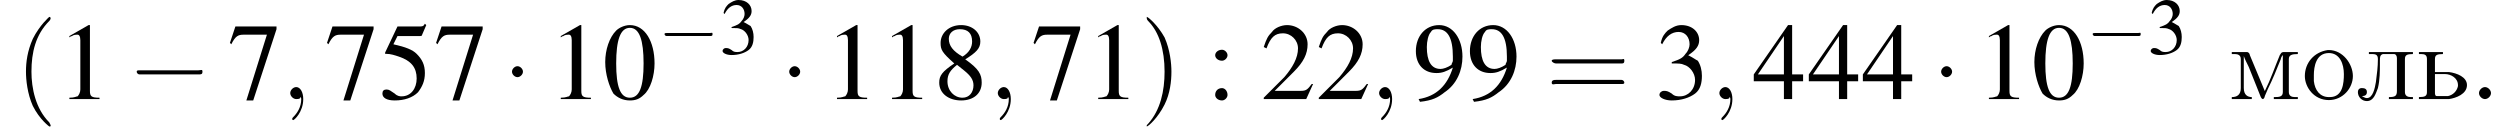 <?xml version='1.0' encoding='UTF-8'?>
<!---3.6-->
<svg height='13.6pt' version='1.1' viewBox='111.7 72.4 249.8 13.6' width='249.8pt' xmlns='http://www.w3.org/2000/svg' xmlns:xlink='http://www.w3.org/1999/xlink'>
<defs>
<path d='M5.2 -1.8C5.4 -1.8 5.5 -1.8 5.5 -2S5.4 -2.1 5.2 -2.1H0.9C0.8 -2.1 0.7 -2.1 0.7 -2S0.8 -1.8 0.9 -1.8H5.2Z' id='g1-0'/>
<path d='M1.5 -2C1.5 -2.2 1.3 -2.4 1.1 -2.4S0.7 -2.2 0.7 -2S0.9 -1.6 1.1 -1.6S1.5 -1.8 1.5 -2Z' id='g1-1'/>
<path d='M2 -5.4C1.6 -5.4 1.2 -5.2 1 -5C0.5 -4.5 0.2 -3.6 0.2 -2.7C0.2 -1.8 0.5 -0.9 0.8 -0.4C1.1 -0.1 1.5 0.1 2 0.1C2.4 0.1 2.7 0 3 -0.3C3.5 -0.7 3.8 -1.7 3.8 -2.6C3.8 -4.2 3.1 -5.4 2 -5.4ZM2 -5.2C2.7 -5.2 3 -4.3 3 -2.6S2.7 -0.1 2 -0.1S1 -0.9 1 -2.6C1 -4.3 1.3 -5.2 2 -5.2Z' id='g3-48'/>
<path d='M2.3 -5.4L0.9 -4.6V-4.5C1 -4.6 1.1 -4.6 1.1 -4.6C1.2 -4.7 1.4 -4.7 1.5 -4.7C1.6 -4.7 1.7 -4.6 1.7 -4.3V-0.7C1.7 -0.5 1.6 -0.3 1.5 -0.2C1.4 -0.2 1.3 -0.1 0.9 -0.1V0H3.1V-0.1C2.5 -0.1 2.4 -0.2 2.4 -0.6V-5.4L2.3 -5.4Z' id='g3-49'/>
<path d='M3.8 -1.1L3.7 -1.1C3.4 -0.7 3.3 -0.6 2.9 -0.6H1L2.4 -2C3.1 -2.7 3.4 -3.3 3.4 -4C3.4 -4.8 2.7 -5.4 1.9 -5.4C1.5 -5.4 1 -5.2 0.8 -4.9C0.5 -4.6 0.4 -4.4 0.2 -3.8L0.4 -3.7C0.7 -4.5 1 -4.8 1.6 -4.8C2.2 -4.8 2.7 -4.3 2.7 -3.7C2.7 -3 2.3 -2.3 1.7 -1.6L0.2 -0.1V0H3.3L3.8 -1.1Z' id='g3-50'/>
<path d='M1.2 -2.6C1.7 -2.6 1.9 -2.6 2.1 -2.5C2.5 -2.4 2.9 -1.9 2.9 -1.4C2.9 -0.7 2.4 -0.2 1.8 -0.2C1.6 -0.2 1.4 -0.2 1.2 -0.4C0.9 -0.6 0.8 -0.6 0.6 -0.6C0.5 -0.6 0.3 -0.5 0.3 -0.3C0.3 -0.1 0.7 0.1 1.2 0.1C1.9 0.1 2.5 -0.1 2.9 -0.4S3.4 -1.2 3.4 -1.7C3.4 -2.1 3.3 -2.5 3.1 -2.8C2.9 -2.9 2.8 -3 2.4 -3.2C3 -3.6 3.2 -3.9 3.2 -4.3C3.2 -4.9 2.7 -5.4 1.9 -5.4C1.5 -5.4 1.2 -5.2 0.9 -5C0.7 -4.8 0.5 -4.6 0.4 -4.1L0.5 -4C0.8 -4.6 1.2 -4.9 1.7 -4.9C2.2 -4.9 2.5 -4.5 2.5 -4C2.5 -3.8 2.4 -3.5 2.2 -3.3C2 -3 1.8 -2.9 1.2 -2.7V-2.6Z' id='g3-51'/>
<path d='M3.7 -1.8H2.9V-5.4H2.6L0.1 -1.8V-1.3H2.3V0H2.9V-1.3H3.7V-1.8ZM2.3 -1.8H0.4L2.3 -4.6V-1.8Z' id='g3-52'/>
<path d='M1.4 -4.6H3C3.1 -4.6 3.2 -4.6 3.2 -4.7L3.5 -5.4L3.4 -5.5C3.3 -5.3 3.2 -5.3 3 -5.3H1.4L0.5 -3.4C0.5 -3.4 0.5 -3.4 0.5 -3.3C0.5 -3.3 0.5 -3.3 0.6 -3.3C0.9 -3.3 1.2 -3.2 1.5 -3.1C2.4 -2.8 2.8 -2.3 2.8 -1.5C2.8 -0.8 2.4 -0.2 1.7 -0.2C1.6 -0.2 1.4 -0.2 1.2 -0.4C0.9 -0.6 0.8 -0.7 0.6 -0.7C0.4 -0.7 0.3 -0.6 0.3 -0.4C0.3 -0.1 0.6 0.1 1.2 0.1C1.9 0.1 2.5 -0.1 2.9 -0.5C3.2 -0.9 3.4 -1.3 3.4 -1.9C3.4 -2.5 3.2 -2.9 2.8 -3.3C2.5 -3.6 2 -3.8 1.1 -4L1.4 -4.6Z' id='g3-53'/>
<path d='M3.6 -5.3H0.6L0.2 -4.1L0.3 -4C0.6 -4.6 0.8 -4.7 1.2 -4.7H2.9L1.4 0.1H1.9L3.6 -5.1V-5.3Z' id='g3-55'/>
<path d='M2.3 -2.9C3.1 -3.4 3.4 -3.7 3.4 -4.2C3.4 -4.9 2.8 -5.4 2 -5.4C1.1 -5.4 0.5 -4.8 0.5 -4.1C0.5 -3.6 0.6 -3.4 1.5 -2.6C0.6 -2 0.4 -1.7 0.4 -1.2C0.4 -0.4 1.1 0.1 2 0.1C2.9 0.1 3.5 -0.4 3.5 -1.2C3.5 -1.8 3.3 -2.2 2.3 -2.9ZM2.2 -2.1C2.7 -1.7 2.9 -1.4 2.9 -1C2.9 -0.5 2.6 -0.1 2.1 -0.1C1.5 -0.1 1 -0.6 1 -1.3C1 -1.8 1.2 -2.1 1.7 -2.5L2.2 -2.1ZM2.1 -3.1C1.4 -3.5 1.1 -3.9 1.1 -4.4C1.1 -4.8 1.4 -5.1 1.9 -5.1C2.5 -5.1 2.8 -4.8 2.8 -4.2C2.8 -3.8 2.6 -3.4 2.1 -3.1C2.1 -3.1 2.1 -3.1 2.1 -3.1Z' id='g3-56'/>
<path d='M0.5 0.2C1.4 0.1 1.8 -0.1 2.3 -0.5C3.2 -1.1 3.6 -2.1 3.6 -3.1C3.6 -4.4 2.9 -5.4 1.9 -5.4C0.9 -5.4 0.2 -4.6 0.2 -3.5C0.2 -2.5 0.8 -1.9 1.7 -1.9C2.1 -1.9 2.4 -2 2.9 -2.3C2.5 -1 1.7 -0.2 0.4 0L0.5 0.2ZM2.9 -2.8C2.9 -2.7 2.8 -2.6 2.8 -2.5C2.5 -2.3 2.2 -2.2 2 -2.2C1.3 -2.2 1 -2.8 1 -3.8C1 -4.2 1.1 -4.7 1.3 -4.9C1.4 -5.1 1.6 -5.1 1.8 -5.1C2.5 -5.1 2.9 -4.5 2.9 -3.1V-2.8Z' id='g3-57'/>
<path d='M1.1 -3.6C0.8 -3.6 0.6 -3.4 0.6 -3.2C0.6 -3 0.8 -2.8 1.1 -2.8C1.3 -2.8 1.5 -3 1.5 -3.2C1.5 -3.4 1.3 -3.6 1.1 -3.6ZM1.1 -0.8C0.8 -0.8 0.6 -0.6 0.6 -0.3C0.6 -0.1 0.8 0.1 1.1 0.1C1.3 0.1 1.5 -0.1 1.5 -0.3C1.5 -0.6 1.3 -0.8 1.1 -0.8Z' id='g3-58'/>
<use id='g16-51' xlink:href='#g3-51'/>
<path d='M1.3 -4.7V-4.5H1.5C1.9 -4.5 2.2 -4.5 2.2 -4C2.2 -3.2 2.1 -2.5 2 -1.7C1.9 -1.1 1.7 -0.1 1.1 -0.1C0.9 -0.1 0.8 -0.2 0.6 -0.3C0.9 -0.3 1.1 -0.4 1.1 -0.7S0.9 -1.1 0.6 -1.1C0.3 -1.1 0.2 -0.9 0.2 -0.7C0.2 -0.2 0.6 0.2 1.1 0.2C1.8 0.2 2 -0.6 2.2 -1.1C2.4 -1.9 2.4 -2.8 2.4 -3.6V-3.8C2.4 -4.2 2.4 -4.4 2.7 -4.5H3.8C4 -4.5 4.1 -4.3 4.1 -4.1V-0.8C4.1 -0.3 3.9 -0.2 3.3 -0.2V0H5.7V-0.2H5.5C5.2 -0.2 4.9 -0.3 4.9 -0.7V-4C4.9 -4.4 5.1 -4.5 5.7 -4.5V-4.7H1.3Z' id='g22-235'/>
<path d='M0.3 -4.7V-4.5H0.6C0.9 -4.5 1.2 -4.4 1.2 -4V-1.5C1.2 -1.4 1.2 -1.3 1.2 -1.1C1.2 -0.4 0.8 -0.2 0.3 -0.2V0H2.3V-0.2C1.9 -0.2 1.5 -0.4 1.5 -1.1L1.5 -4.3C1.6 -4 1.8 -3.6 2 -3.2C2.4 -2.2 2.8 -1.2 3.2 -0.2C3.2 -0.2 3.3 0 3.4 0H3.4C3.5 0 3.6 -0.2 3.6 -0.3L3.9 -1C4.4 -2 4.8 -3 5.2 -4C5.2 -4.1 5.3 -4.3 5.4 -4.4L5.4 -0.7C5.4 -0.2 5 -0.2 4.5 -0.2V0H6.9V-0.2H6.6C6.3 -0.2 6 -0.3 6 -0.7V-4C6 -4.4 6.3 -4.5 6.9 -4.5V-4.7H5.5C5.2 -4.7 5.2 -4.5 5.1 -4.4C4.6 -3.2 4.2 -2 3.6 -0.8C3.1 -2 2.6 -3.2 2.1 -4.4C2.1 -4.5 2 -4.7 1.8 -4.7H0.3Z' id='g22-236'/>
<path d='M2.6 -4.9C1.2 -4.7 0.3 -3.6 0.3 -2.3C0.3 -1.2 1.2 0.1 2.7 0.1C4.1 0.1 5.1 -1.1 5.1 -2.3S4.1 -4.9 2.7 -4.9H2.6ZM1.2 -2.1C1.2 -2.2 1.2 -2.3 1.2 -2.4C1.2 -3.2 1.4 -4.6 2.7 -4.6C3.8 -4.6 4.2 -3.5 4.2 -2.5C4.2 -1.6 4.1 -0.2 2.8 -0.2H2.7C1.8 -0.2 1.3 -0.9 1.2 -1.8C1.2 -1.9 1.2 -2 1.2 -2.1Z' id='g22-238'/>
<path d='M0.3 -4.7V-4.5H0.5C0.9 -4.5 1.1 -4.4 1.1 -4V-0.7C1.1 -0.3 0.9 -0.2 0.3 -0.2V0H3.3C4 -0.1 5.1 -0.5 5.1 -1.4C5.1 -2.2 4.1 -2.6 3.3 -2.7H1.9V-4C1.9 -4.4 2.1 -4.5 2.7 -4.5V-4.7H0.3ZM1.9 -2.5H2.9C3.5 -2.5 4.2 -2.1 4.2 -1.4V-1.3C4.1 -0.8 3.7 -0.4 3.2 -0.3C3 -0.3 2.9 -0.3 2.7 -0.3H2.1C1.9 -0.3 1.9 -0.5 1.9 -0.7V-2.5Z' id='g22-252'/>
<path d='M2.1 -0.6C2.1 -0.9 1.8 -1.2 1.5 -1.2S0.9 -0.9 0.9 -0.6S1.2 0 1.5 0S2.1 -0.3 2.1 -0.6Z' id='g12-58'/>
<path d='M2.2 0C2.2 -0.7 1.9 -1.2 1.5 -1.2C1.2 -1.2 0.9 -0.9 0.9 -0.6C0.9 -0.3 1.2 0 1.5 0C1.6 0 1.8 0 1.9 -0.1C1.9 -0.2 1.9 -0.2 1.9 -0.2S2 -0.2 2 0C2 0.8 1.6 1.4 1.2 1.8C1.1 1.9 1.1 1.9 1.1 2C1.1 2.1 1.2 2.1 1.2 2.1C1.3 2.1 2.2 1.3 2.2 0Z' id='g12-59'/>
<path d='M2.6 1.9C2.6 1.9 2.6 1.9 2.5 1.7C1.5 0.7 1.2 -0.8 1.2 -2C1.2 -3.4 1.5 -4.7 2.5 -5.7C2.6 -5.8 2.6 -5.9 2.6 -5.9C2.6 -5.9 2.6 -6 2.5 -6C2.5 -6 1.8 -5.4 1.3 -4.4C0.9 -3.5 0.8 -2.7 0.8 -2C0.8 -1.4 0.9 -0.4 1.3 0.5C1.8 1.5 2.5 2 2.5 2C2.6 2 2.6 2 2.6 1.9Z' id='g17-40'/>
<path d='M2.3 -2C2.3 -2.6 2.2 -3.6 1.8 -4.5C1.3 -5.4 0.6 -6 0.5 -6C0.5 -6 0.5 -5.9 0.5 -5.9C0.5 -5.9 0.5 -5.8 0.6 -5.7C1.4 -4.9 1.8 -3.6 1.8 -2C1.8 -0.6 1.5 0.8 0.6 1.8C0.5 1.9 0.5 1.9 0.5 1.9C0.5 2 0.5 2 0.5 2C0.6 2 1.3 1.4 1.8 0.4C2.2 -0.4 2.3 -1.3 2.3 -2Z' id='g17-41'/>
<path d='M5.5 -2.6C5.6 -2.6 5.7 -2.6 5.7 -2.8S5.6 -2.9 5.5 -2.9H0.7C0.6 -2.9 0.4 -2.9 0.4 -2.8S0.6 -2.6 0.7 -2.6H5.5ZM5.5 -1.1C5.6 -1.1 5.7 -1.1 5.7 -1.2S5.6 -1.4 5.5 -1.4H0.7C0.6 -1.4 0.4 -1.4 0.4 -1.2S0.6 -1.1 0.7 -1.1H5.5Z' id='g17-61'/>
<use id='g6-0' transform='scale(1.369)' xlink:href='#g1-0'/>
<use id='g6-1' transform='scale(1.369)' xlink:href='#g1-1'/>
<use id='g20-48' transform='scale(1.369)' xlink:href='#g3-48'/>
<use id='g20-49' transform='scale(1.369)' xlink:href='#g3-49'/>
<use id='g20-50' transform='scale(1.369)' xlink:href='#g3-50'/>
<use id='g20-51' transform='scale(1.369)' xlink:href='#g3-51'/>
<use id='g20-52' transform='scale(1.369)' xlink:href='#g3-52'/>
<use id='g20-53' transform='scale(1.369)' xlink:href='#g3-53'/>
<use id='g20-55' transform='scale(1.369)' xlink:href='#g3-55'/>
<use id='g20-56' transform='scale(1.369)' xlink:href='#g3-56'/>
<use id='g20-57' transform='scale(1.369)' xlink:href='#g3-57'/>
<use id='g20-58' transform='scale(1.369)' xlink:href='#g3-58'/>
<use id='g21-40' transform='scale(1.369)' xlink:href='#g17-40'/>
<use id='g21-41' transform='scale(1.369)' xlink:href='#g17-41'/>
<use id='g21-61' transform='scale(1.369)' xlink:href='#g17-61'/>
</defs>
<g id='page1'>

<use x='113.2' xlink:href='#g21-40' y='82.3'/>
<use x='117.4' xlink:href='#g20-49' y='82.3'/>
<use x='124.4' xlink:href='#g6-0' y='82.3'/>
<use x='134.4' xlink:href='#g20-55' y='82.3'/>
<use x='139.8' xlink:href='#g12-59' y='82.3'/>
<use x='144.1' xlink:href='#g20-55' y='82.3'/>
<use x='149.5' xlink:href='#g20-53' y='82.3'/>
<use x='155' xlink:href='#g20-55' y='82.3'/>
<use x='161.9' xlink:href='#g6-1' y='82.3'/>
<use x='166.5' xlink:href='#g20-49' y='82.3'/>
<use x='171.9' xlink:href='#g20-48' y='82.3'/>
<use x='177.4' xlink:href='#g1-0' y='77.8'/>
<use x='183.6' xlink:href='#g16-51' y='77.8'/>
<use x='189.6' xlink:href='#g6-1' y='82.3'/>
<use x='194.1' xlink:href='#g20-49' y='82.3'/>
<use x='199.6' xlink:href='#g20-49' y='82.3'/>
<use x='205' xlink:href='#g20-56' y='82.3'/>
<use x='210.5' xlink:href='#g12-59' y='82.3'/>
<use x='214.7' xlink:href='#g20-55' y='82.3'/>
<use x='220.2' xlink:href='#g20-49' y='82.3'/>
<use x='225.6' xlink:href='#g21-41' y='82.3'/>
<use x='232.3' xlink:href='#g20-58' y='82.3'/>
<use x='237.7' xlink:href='#g20-50' y='82.3'/>
<use x='243.2' xlink:href='#g20-50' y='82.3'/>
<use x='248.6' xlink:href='#g12-59' y='82.3'/>
<use x='252.9' xlink:href='#g20-57' y='82.3'/>
<use x='258.3' xlink:href='#g20-57' y='82.3'/>
<use x='266.2' xlink:href='#g21-61' y='82.3'/>
<use x='277.1' xlink:href='#g20-51' y='82.3'/>
<use x='282.6' xlink:href='#g12-59' y='82.3'/>
<use x='286.8' xlink:href='#g20-52' y='82.3'/>
<use x='292.3' xlink:href='#g20-52' y='82.3'/>
<use x='297.7' xlink:href='#g20-52' y='82.3'/>
<use x='304.7' xlink:href='#g6-1' y='82.3'/>
<use x='309.2' xlink:href='#g20-49' y='82.3'/>
<use x='314.7' xlink:href='#g20-48' y='82.3'/>
<use x='320.1' xlink:href='#g1-0' y='77.8'/>
<use x='326.3' xlink:href='#g16-51' y='77.8'/>
<use x='334.4' xlink:href='#g22-236' y='82.3'/>
<use x='341.7' xlink:href='#g22-238' y='82.3'/>
<use x='347.1' xlink:href='#g22-235' y='82.3'/>
<use x='353.1' xlink:href='#g22-252' y='82.3'/>
<use x='358.5' xlink:href='#g12-58' y='82.3'/>
</g>
</svg>
